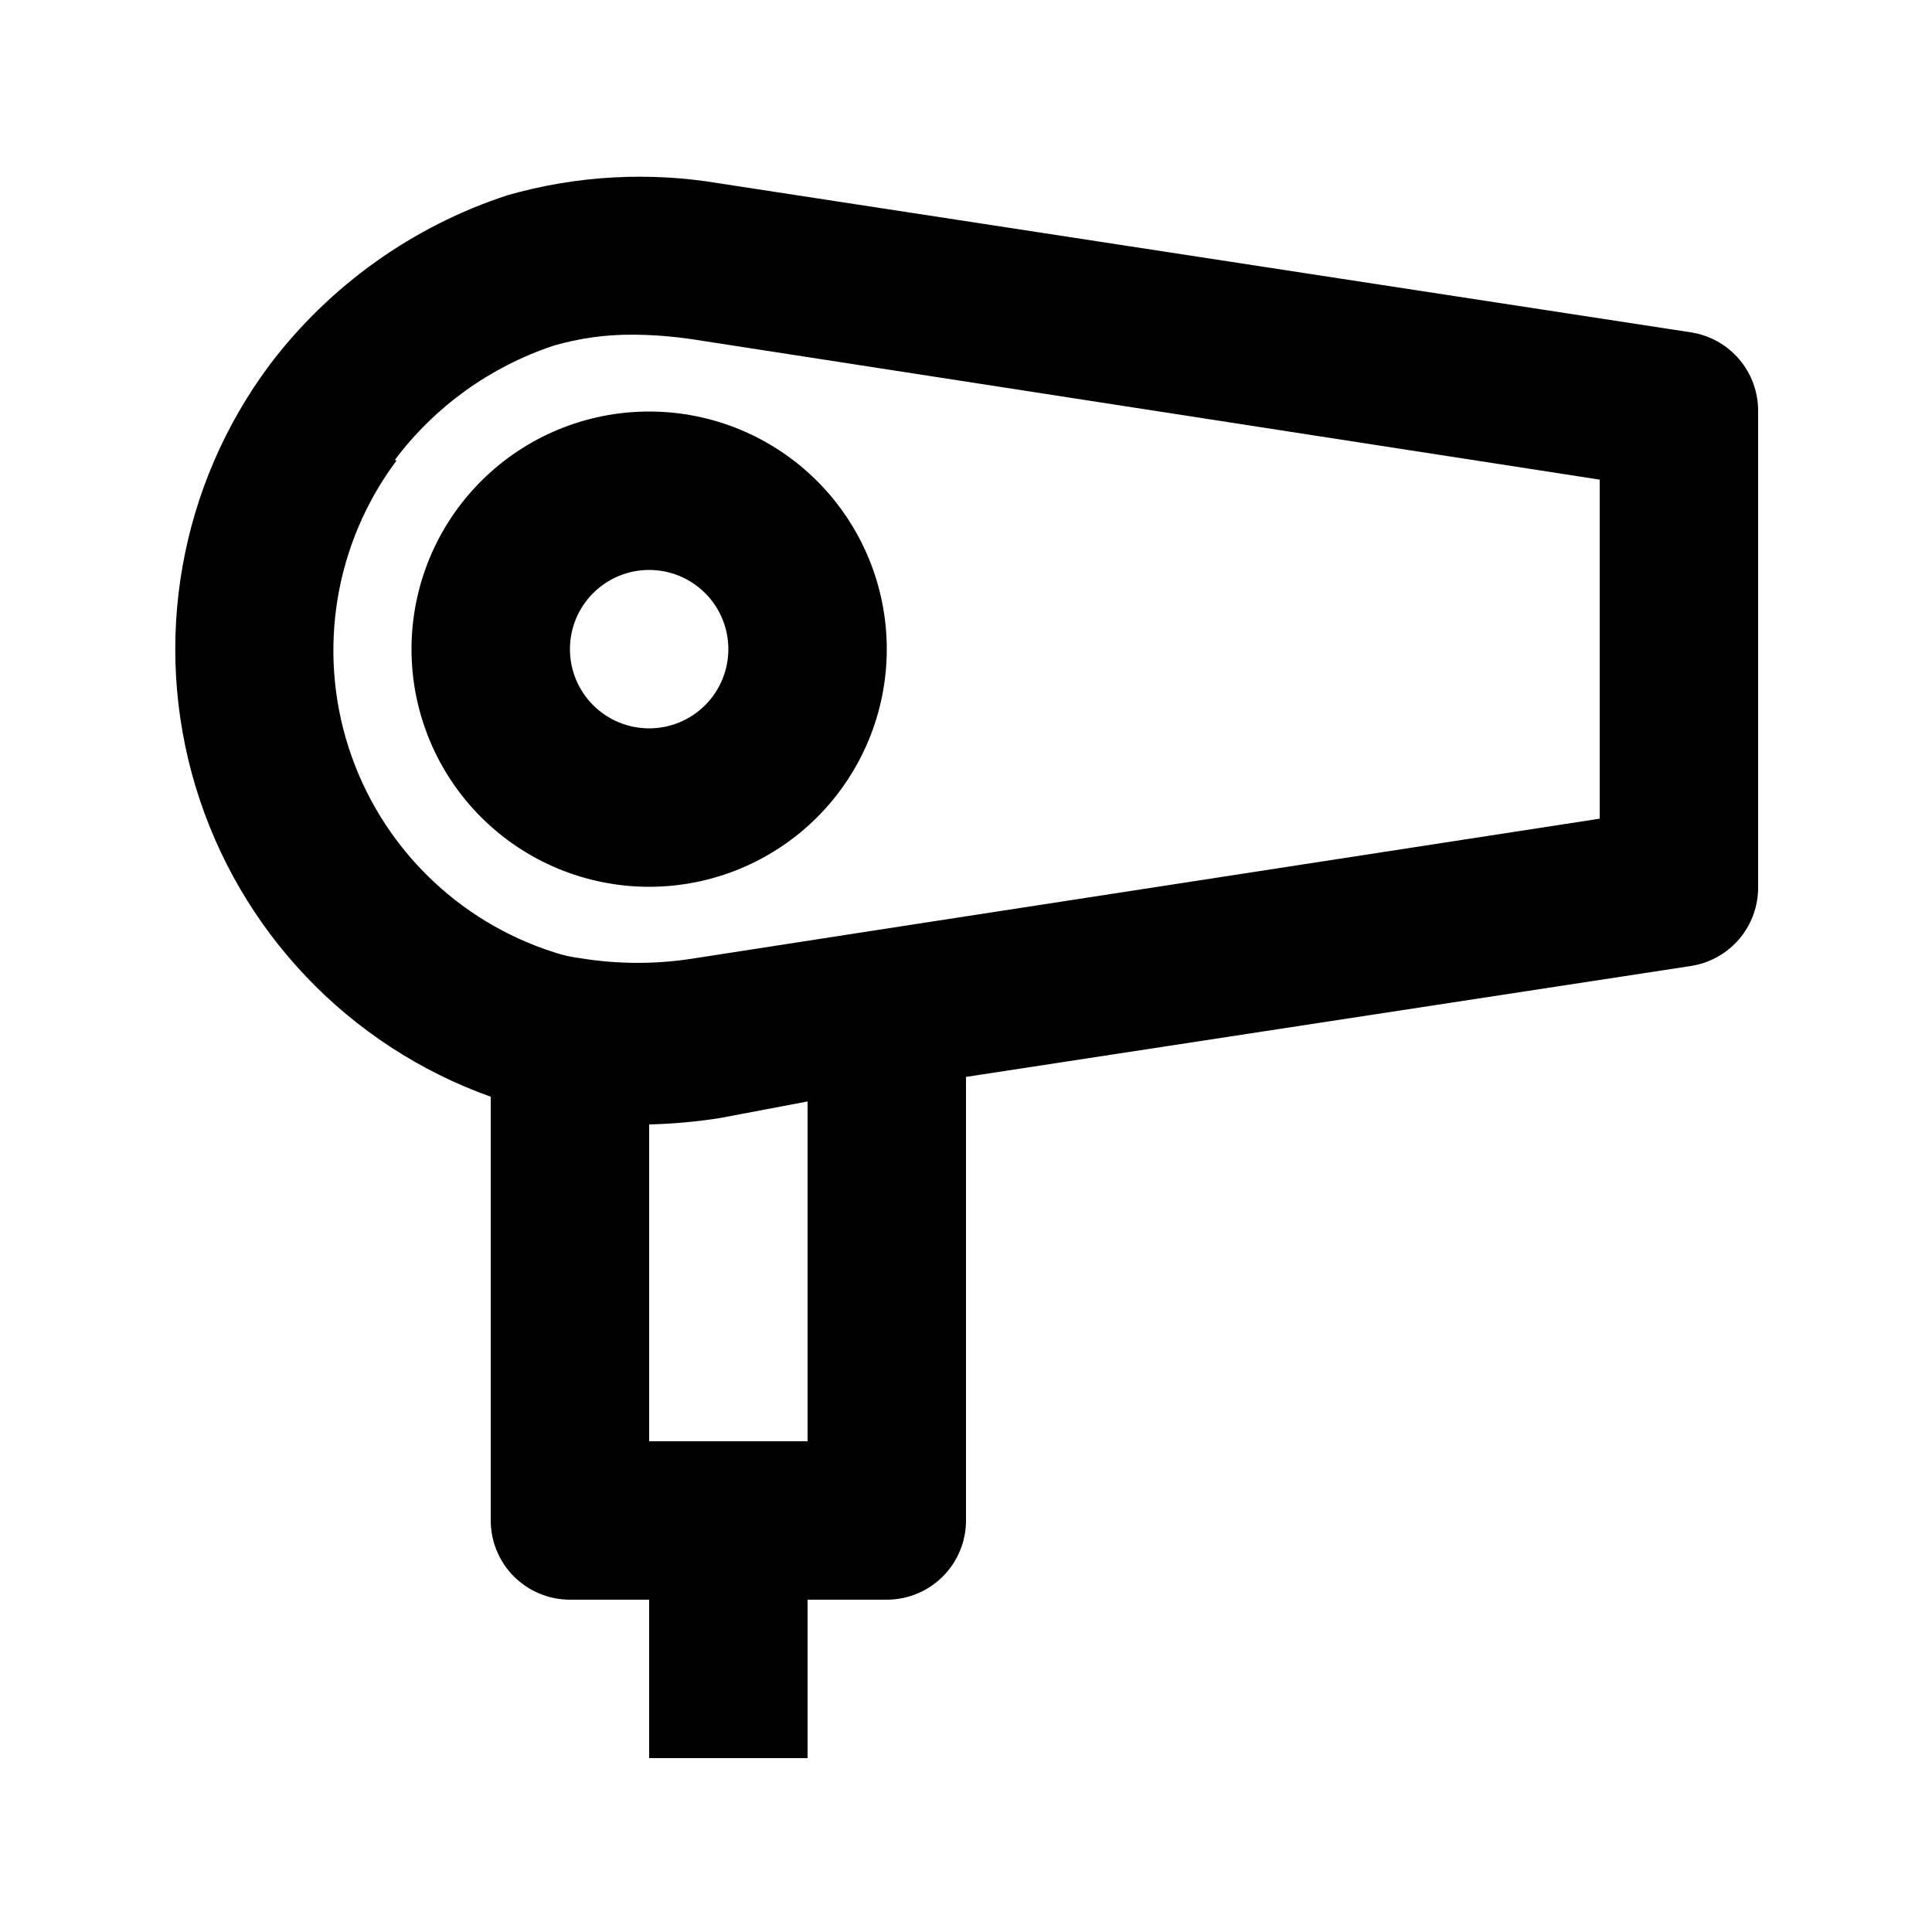<?xml version="1.0" encoding="UTF-8"?>
<!-- Uploaded to: SVG Repo, www.svgrepo.com, Generator: SVG Repo Mixer Tools -->
<svg fill="#000000" width="800px" height="800px" version="1.1" viewBox="144 144 512 512" xmlns="http://www.w3.org/2000/svg">
 <g>
  <path d="m274.05 434.64v112.3c0 5.57 2.211 10.91 6.148 14.844 3.938 3.938 9.277 6.148 14.844 6.148h20.992v41.984h41.984v-41.984h20.992c5.566 0 10.906-2.211 14.844-6.148 3.934-3.934 6.148-9.273 6.148-14.844v-117.55l192.07-29.387c5.008-0.762 9.57-3.305 12.848-7.16 3.281-3.859 5.055-8.77 4.996-13.832v-125.95c0.059-5.062-1.715-9.977-4.996-13.832-3.277-3.859-7.84-6.402-12.848-7.16l-257.36-39.465c-18.754-3.164-37.977-2.086-56.262 3.148-25.078 8.211-47.051 23.883-62.977 44.922-23.906 32.027-31.199 73.5-19.648 111.76 11.555 38.262 40.578 68.77 78.219 82.211zm83.969 91.312h-41.984v-83.965c6.258-0.148 12.496-0.711 18.684-1.68l23.301-4.41zm-109.37-260.09c10.602-14.105 25.246-24.648 41.984-30.23 6.816-1.996 13.891-2.984 20.992-2.938 5.414 0.027 10.816 0.449 16.164 1.262l240.15 37.152v89.848l-192.08 29.598-47.441 7.348c-10.215 1.688-20.641 1.688-30.855 0-2.211-0.281-4.391-0.773-6.508-1.469-25.949-8.188-46.32-28.438-54.664-54.336-8.34-25.898-3.613-54.234 12.68-76.023z"/>
  <path d="m316.03 379.01c16.703 0 32.719-6.637 44.531-18.445 11.809-11.812 18.445-27.828 18.445-44.531s-6.637-32.723-18.445-44.531c-11.812-11.812-27.828-18.445-44.531-18.445s-32.723 6.633-44.531 18.445c-11.812 11.809-18.445 27.828-18.445 44.531s6.633 32.719 18.445 44.531c11.809 11.809 27.828 18.445 44.531 18.445zm0-83.969c5.566 0 10.906 2.211 14.844 6.148s6.148 9.273 6.148 14.844c0 5.566-2.211 10.906-6.148 14.844s-9.277 6.148-14.844 6.148c-5.57 0-10.906-2.211-14.844-6.148s-6.148-9.277-6.148-14.844c0-5.57 2.211-10.906 6.148-14.844s9.273-6.148 14.844-6.148z"/>
 </g>
</svg>